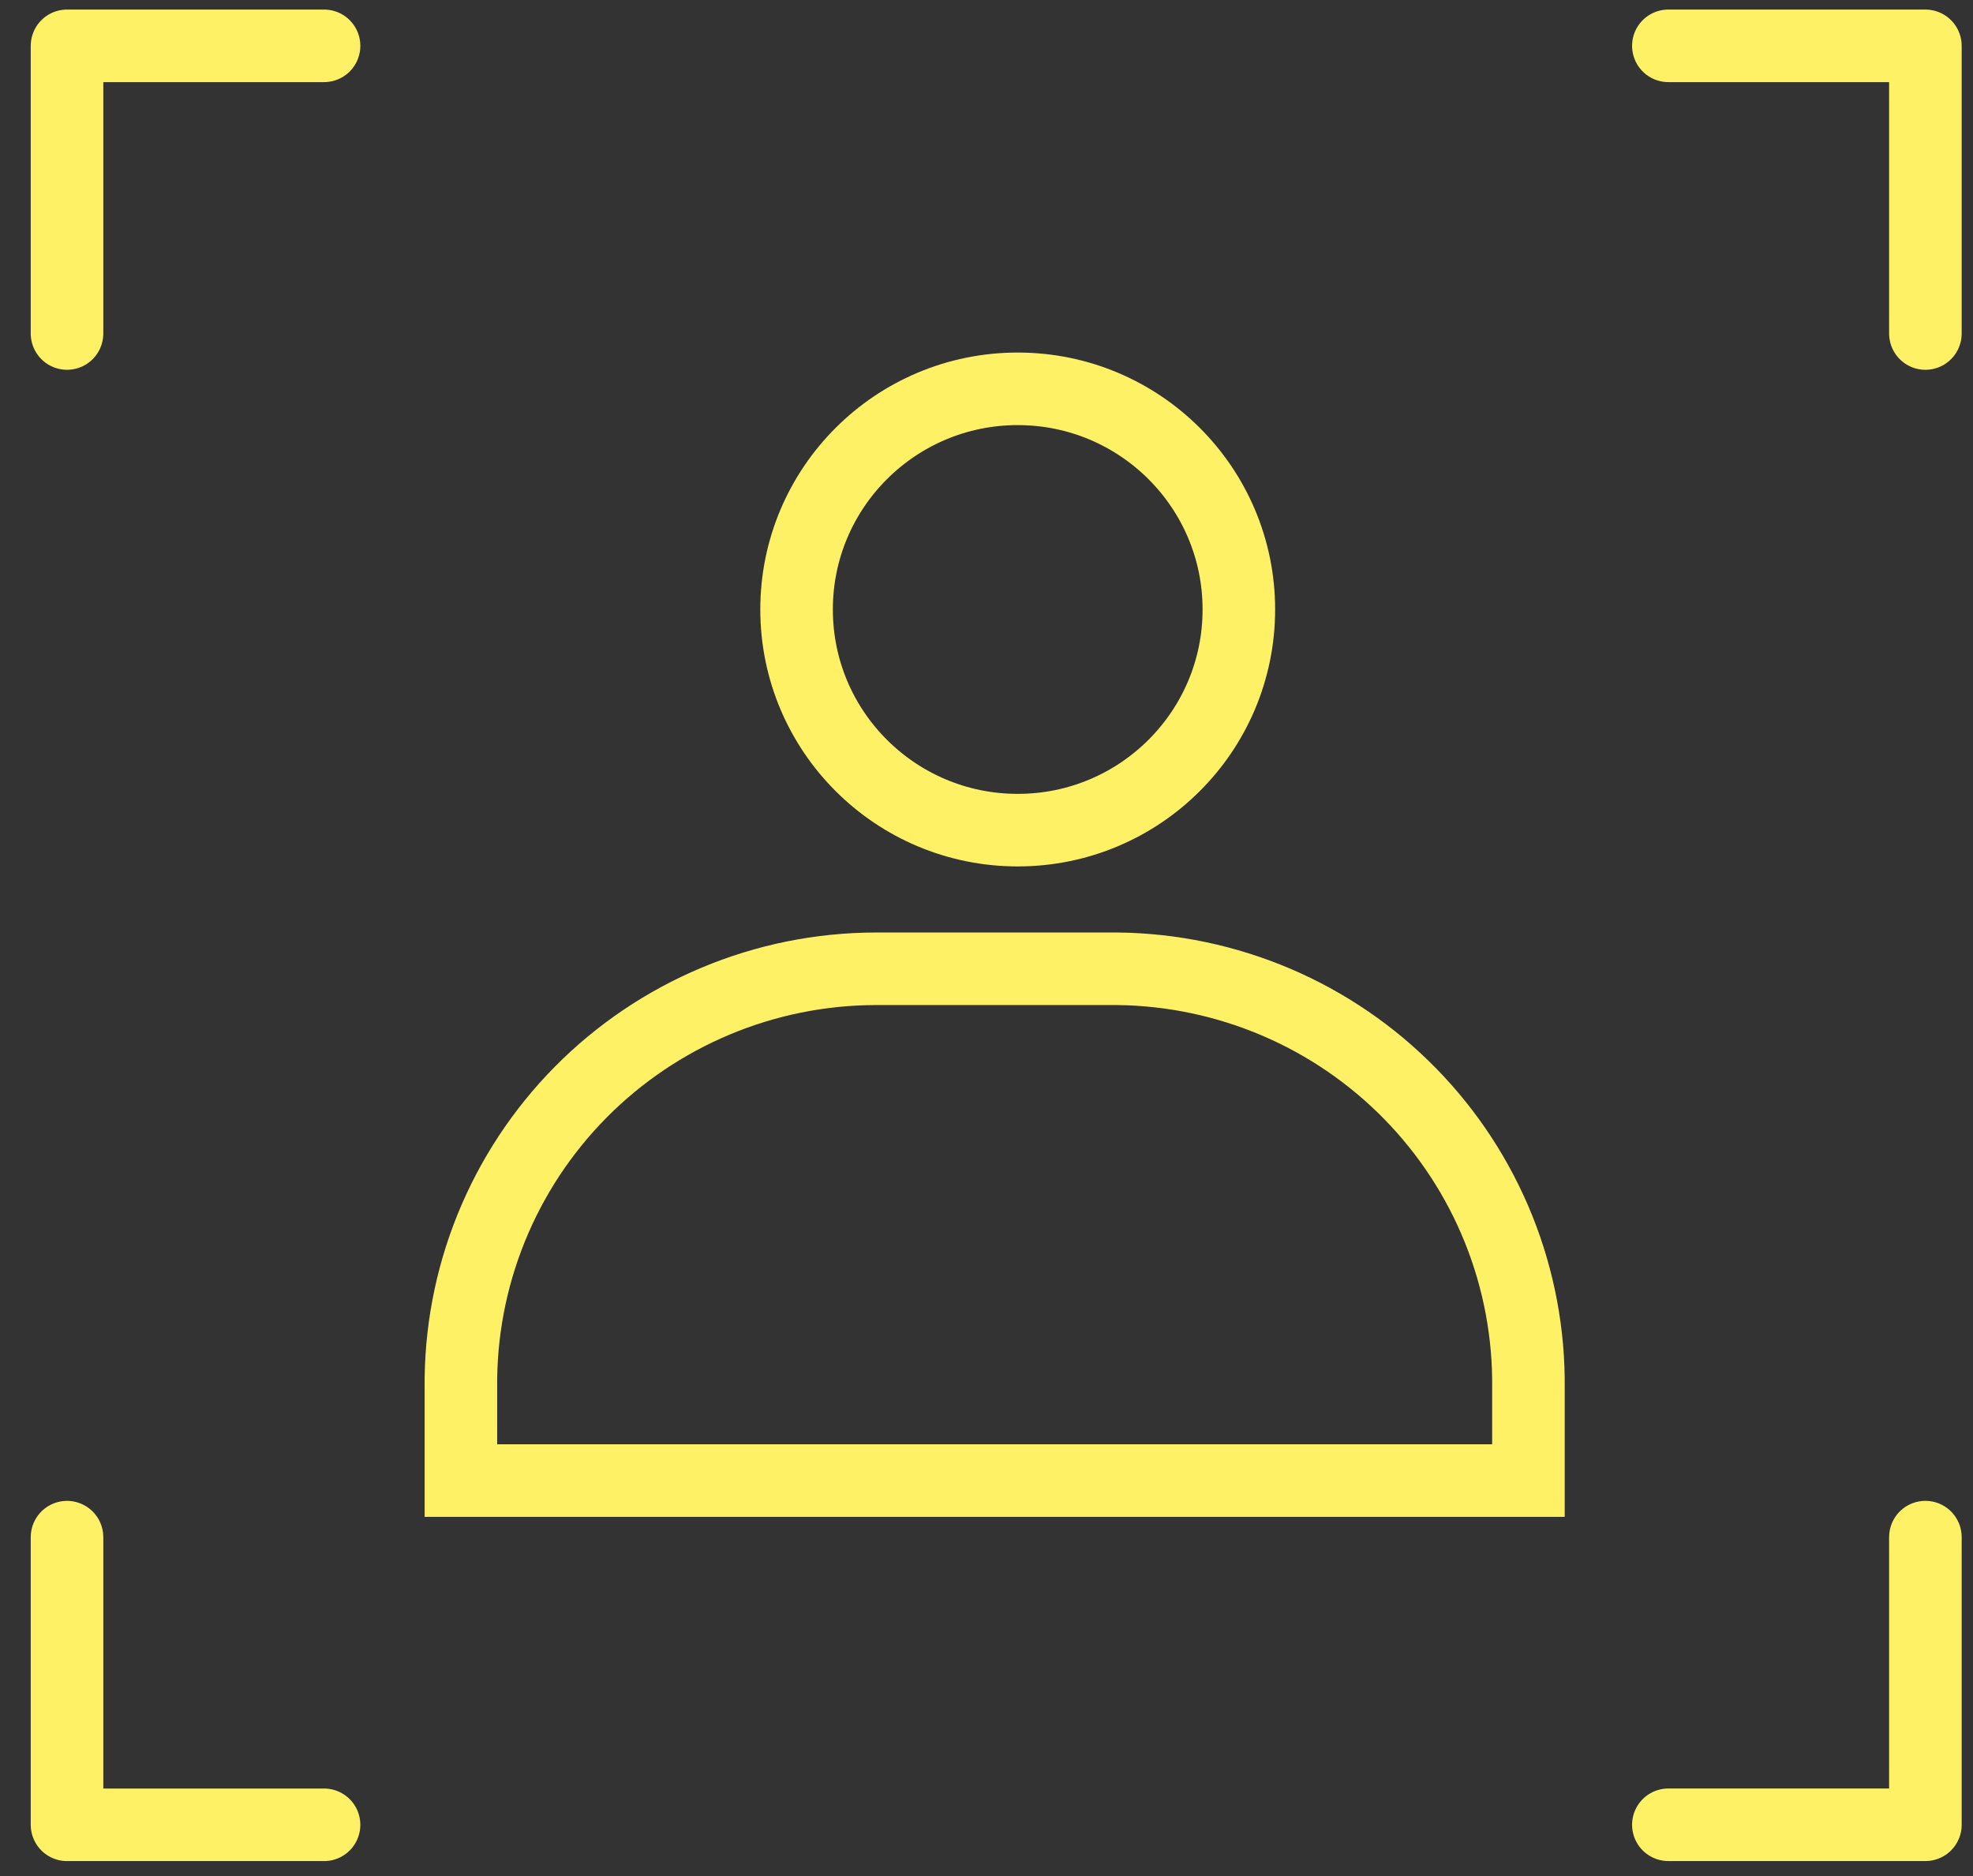 <svg width="61" height="58" viewBox="0 0 61 58" fill="none" xmlns="http://www.w3.org/2000/svg">
<rect x="0" y="0" width="61" height="58" fill="#333333" stroke="none"/>
<path d="M51.581 56.415H59.528V47.522" stroke="#FFF166" stroke-width="2.243" stroke-linecap="round" stroke-linejoin="round"/>
<path d="M31.465 25.665C35.241 25.665 38.302 22.611 38.302 18.843C38.302 15.076 35.241 12.021 31.465 12.021C27.689 12.021 24.628 15.076 24.628 18.843C24.628 22.611 27.689 25.665 31.465 25.665Z" stroke="#FFF166" stroke-width="2.243" stroke-miterlimit="10"/>
<path d="M27.065 29.951H34.547C36.234 29.969 37.902 30.32 39.454 30.981C41.006 31.643 42.412 32.603 43.592 33.807C44.772 35.011 45.703 36.435 46.332 37.998C46.96 39.561 47.274 41.232 47.255 42.916V45.773H14.25V42.916C14.231 41.223 14.548 39.543 15.183 37.973C15.818 36.404 16.759 34.975 17.95 33.769C19.142 32.564 20.561 31.606 22.125 30.951C23.689 30.295 25.369 29.955 27.065 29.951V29.951Z" stroke="#FFF166" stroke-width="2.243" stroke-miterlimit="10"/>
<path d="M10.019 56.416H2.072V47.523" stroke="#FFF166" stroke-width="2.243" stroke-linecap="round" stroke-linejoin="round"/>
<path d="M51.581 1.417H59.528V10.311" stroke="#FFF166" stroke-width="2.243" stroke-linecap="round" stroke-linejoin="round"/>
<path d="M10.019 1.417H2.072V10.311" stroke="#FFF166" stroke-width="2.243" stroke-linecap="round" stroke-linejoin="round"/>
</svg>
